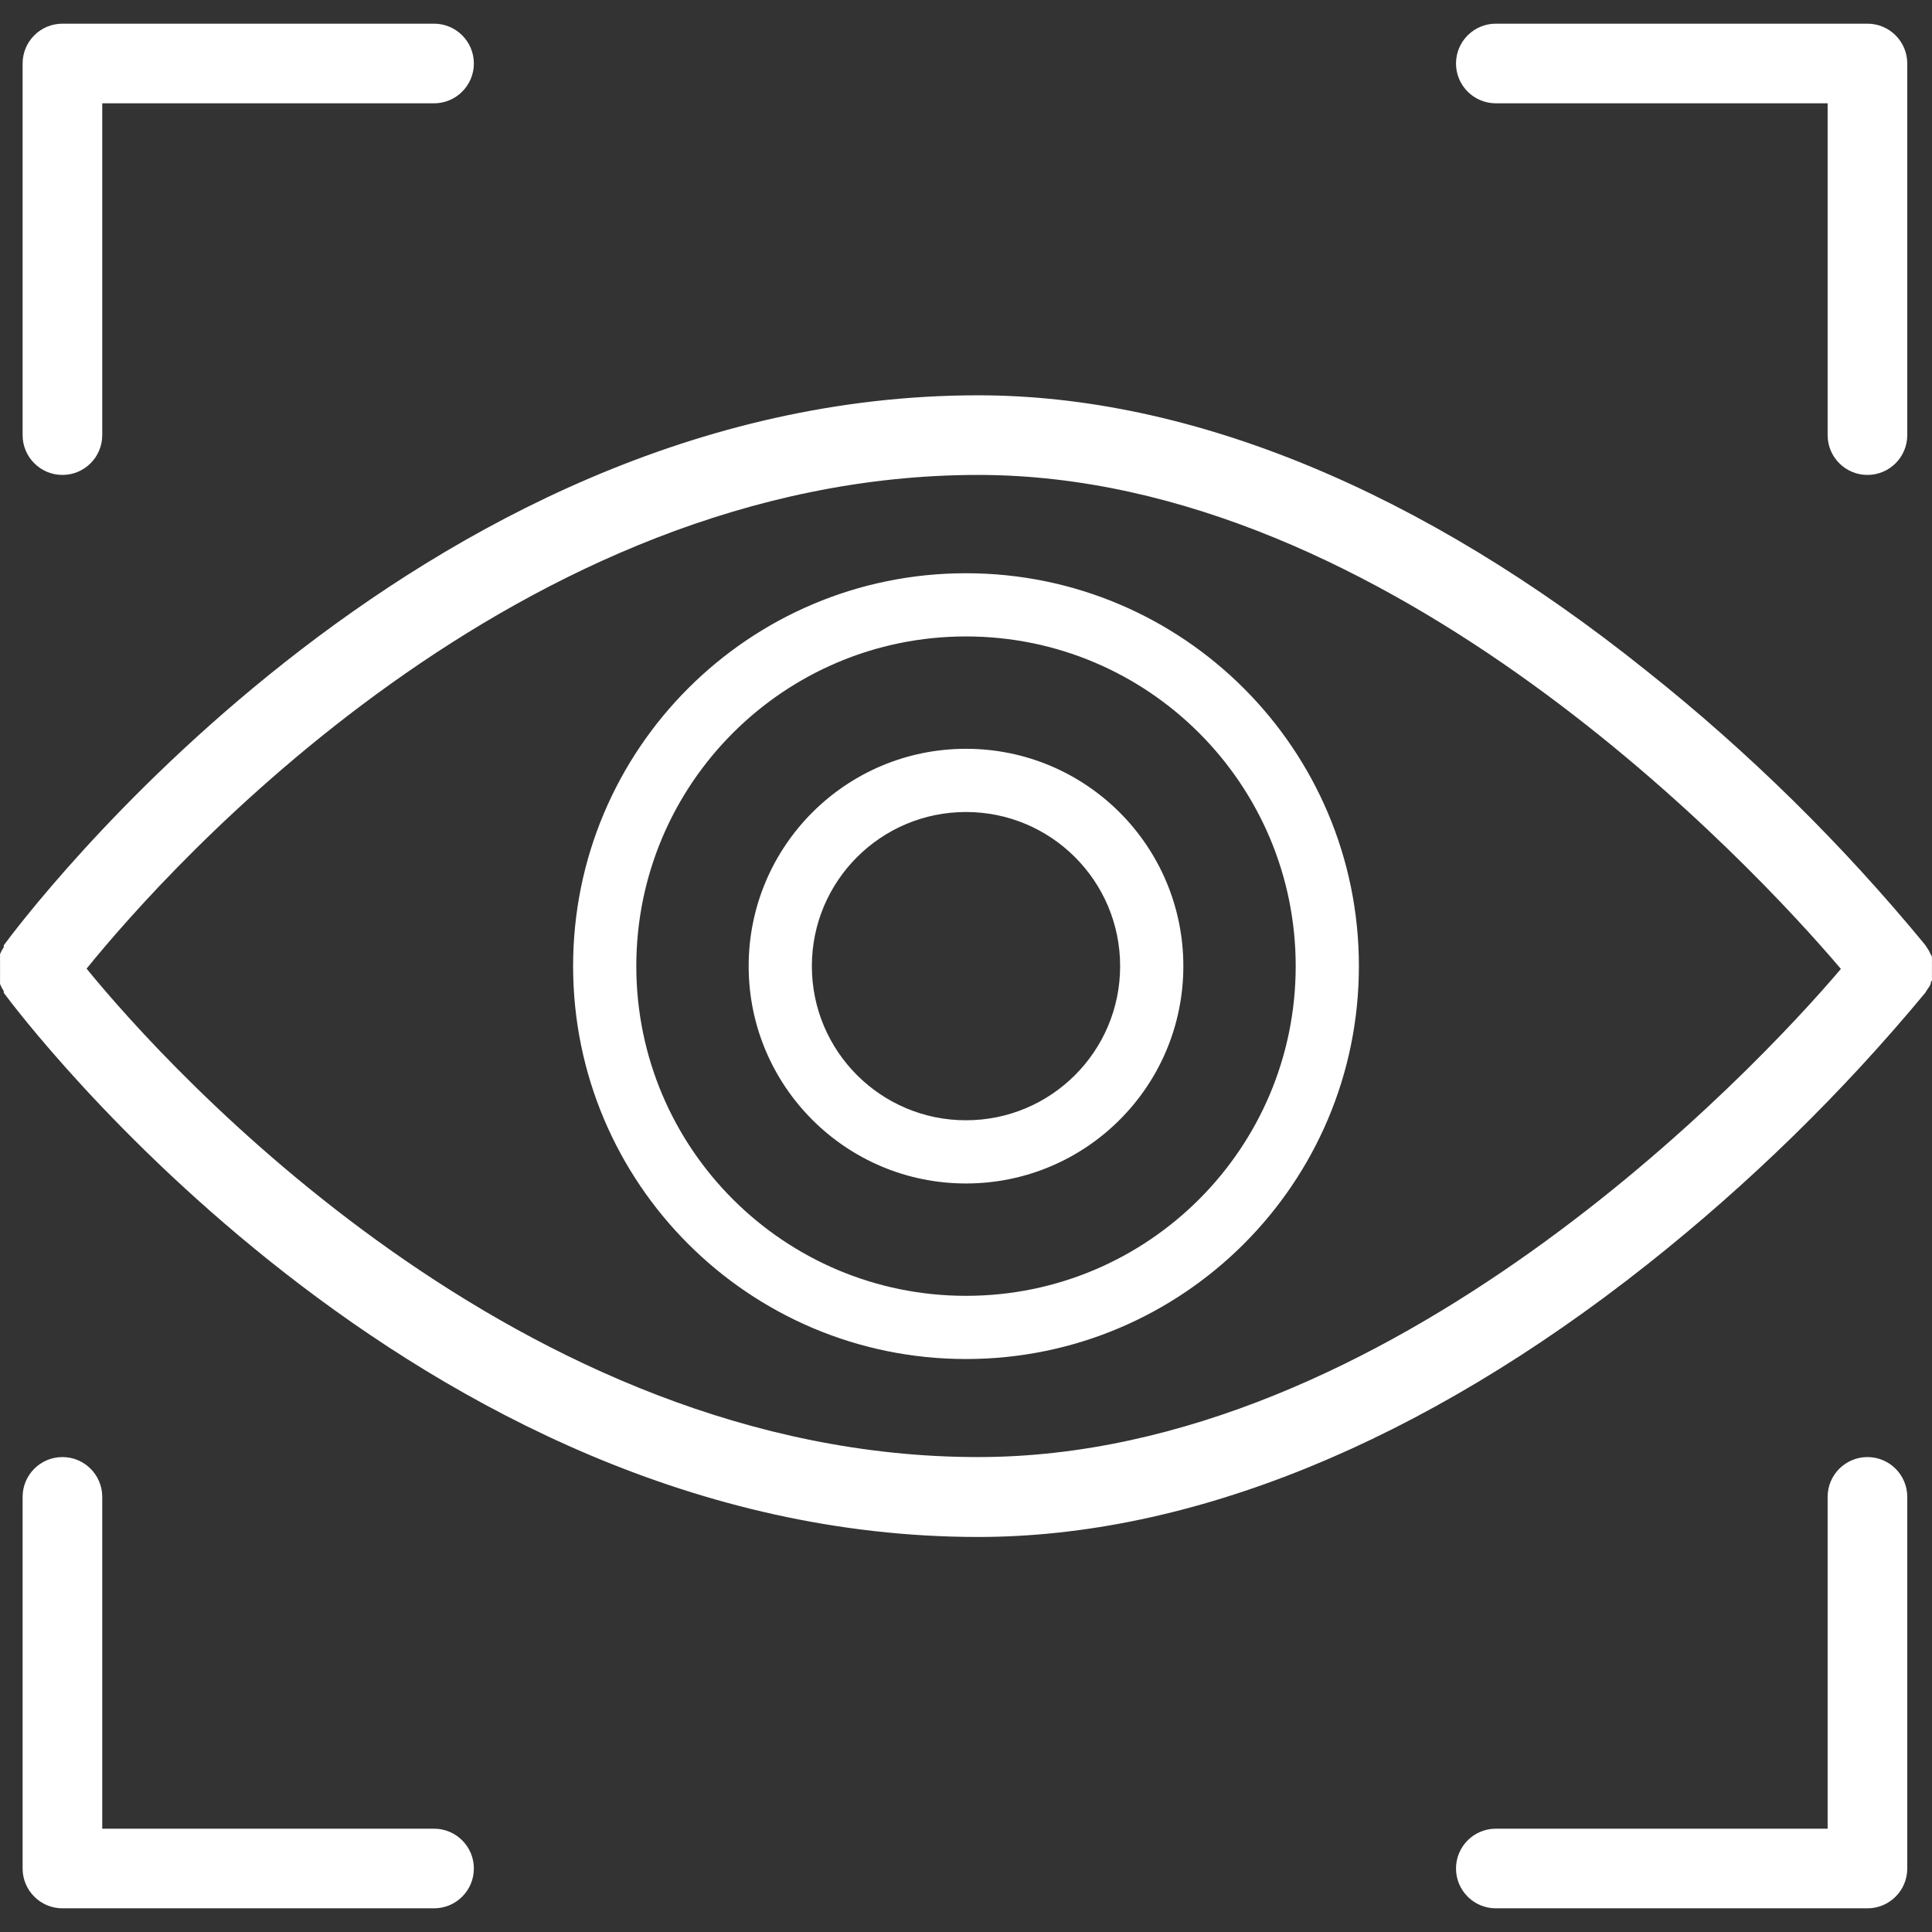 <?xml version="1.0" encoding="UTF-8"?> <!-- Creator: CorelDRAW 2017 --> <svg xmlns="http://www.w3.org/2000/svg" xmlns:xlink="http://www.w3.org/1999/xlink" xml:space="preserve" width="50mm" height="50mm" style="shape-rendering:geometricPrecision; text-rendering:geometricPrecision; image-rendering:optimizeQuality; fill-rule:evenodd; clip-rule:evenodd" viewBox="0 0 5000 5000"><rect x="0" y="0" width="5000" height="5000" fill="#333333" stroke="none"/> <defs> <style type="text/css"> <![CDATA[ .fil0 {fill:white;fill-rule:nonzero} ]]> </style> </defs> <g id="Слой_x0020_1">  <path class="fil0" d="M2500 1483.53c280.78,0 534.98,113.82 718.99,297.83 184.01,184 297.82,438.21 297.82,718.98 0,280.78 -113.81,534.99 -297.82,718.99 -184.01,184.01 -438.21,297.82 -718.99,297.82 -280.78,0 -534.98,-113.81 -718.99,-297.82 -184.01,-184 -297.82,-438.21 -297.82,-718.99 0,-280.77 113.81,-534.98 297.82,-718.98 184.01,-184.01 438.21,-297.83 718.99,-297.83zm603.34 413.47c-154.4,-154.4 -367.72,-249.9 -603.34,-249.9 -235.62,0 -448.94,95.5 -603.34,249.9 -154.4,154.4 -249.91,367.72 -249.91,603.34 0,235.63 95.51,448.95 249.91,603.35 154.4,154.4 367.72,249.9 603.34,249.9 235.62,0 448.94,-95.5 603.34,-249.9 154.4,-154.4 249.91,-367.72 249.91,-603.35 0,-235.62 -95.51,-448.94 -249.91,-603.34zm-603.34 40.88c155.32,0 295.94,62.96 397.72,164.75 101.79,101.79 164.75,242.4 164.75,397.71 0,155.32 -62.96,295.94 -164.75,397.72 -101.78,101.79 -242.4,164.75 -397.72,164.75 -155.31,0 -295.93,-62.96 -397.71,-164.75 -101.79,-101.78 -164.75,-242.4 -164.75,-397.72 0,-155.31 62.96,-295.93 164.75,-397.71 101.78,-101.79 242.4,-164.75 397.71,-164.75zm282.08 280.4c-72.19,-72.18 -171.92,-116.83 -282.08,-116.83 -110.16,0 -209.89,44.65 -282.07,116.83 -72.18,72.17 -116.83,171.9 -116.83,282.06 0,110.16 44.65,209.9 116.83,282.08 72.18,72.18 171.91,116.83 282.07,116.83 110.16,0 209.89,-44.65 282.08,-116.83 72.18,-72.19 116.83,-171.92 116.83,-282.08 0,-110.15 -44.65,-209.88 -116.83,-282.06zm2214.35 328.44c0,0 0,-6.19 3.44,-8.93 0.08,-1.7 0.13,-3.45 0.13,-5.16 0,-1.71 -0.05,-3.45 -0.13,-5.15 -0.09,-1.71 0,-6.19 0,-8.94 0,-2.74 0,-6.86 0,-10.3 0,-3.43 0,-6.18 0,-9.62 0,-3.43 0,-6.18 0,-9.61 0.08,-1.59 0.11,-3.2 0.11,-4.81 0,-1.6 -0.03,-3.22 -0.11,-4.81 -0.07,-1.59 0,-6.18 -3.43,-9.61l-4.12 -8.93 -6.19 -9.62 -4.12 -6.18c-213.72,-259.8 -455.8,-498.36 -719.04,-707.54 -582.76,-467.86 -1181.11,-714.48 -1731.37,-714.48 -1462.55,0 -2479.26,1365.68 -2521.85,1423.39l0 4.81 -5.5 8.93 -4.12 8.93 0 8.93c-0.08,1.7 -0.13,3.44 -0.13,5.15 0,1.72 0.05,3.46 0.13,5.16 0.09,1.7 0,6.18 0,9.62 0,3.43 0,6.87 0,10.3 0,3.43 0,6.87 0,9.62 0,2.75 0,6.18 0,9.62 -0.08,1.58 -0.11,3.19 -0.11,4.8 0,1.6 0.03,3.22 0.11,4.81l0 9.61 4.12 8.93 5.5 9.62 0 4.12c42.59,57.71 1059.3,1408.28 2521.85,1408.28 549.57,0 1148.61,-243.87 1731.84,-705.51 263.09,-208.38 505.27,-444.73 719.43,-703.24l4.12 -6.87 6.19 -8.93 3.25 -6.39zm-2464.83 1224.17c-1187.08,0 -2095.25,-1003.66 -2307.52,-1264.02 212.27,-262.42 1118.38,-1277.75 2307.52,-1277.75 1064.8,0 2005.94,1011.21 2232.64,1278.44 -226.7,267.23 -1167.84,1263.33 -2232.64,1263.33zm-2370.04 -2541.77c56.91,0 103.05,-46.15 103.05,-103.05l0 -858.7 858.71 0c56.9,0 103.05,-46.15 103.05,-103.05 0,-56.9 -46.15,-103.04 -103.05,-103.04l-961.76 0c-56.89,0 -103.04,46.14 -103.04,103.04l0 961.75c0,56.9 46.15,103.05 103.05,103.05l-0.01 0zm3709.62 -961.75l858.71 0 0 858.7c0,56.9 46.15,103.05 103.05,103.05 56.9,0 103.04,-46.15 103.04,-103.05l0 -961.75c0,-56.9 -46.14,-103.04 -103.04,-103.04l-961.76 0c-56.9,0 -103.04,46.14 -103.04,103.04 0,56.9 46.14,103.05 103.04,103.05zm961.76 3503.52c-56.9,-0.01 -103.05,46.14 -103.05,103.04l0 858.71 -858.71 0c-56.9,-0.01 -103.04,46.14 -103.04,103.04 0,56.9 46.14,103.04 103.04,103.04l961.76 0.01c56.9,-0.01 103.04,-46.15 103.04,-103.05l0 -961.75c0,-56.9 -46.14,-103.05 -103.04,-103.05l0 0.01zm-3709.62 961.75l-858.71 0 0 -858.71c0,-56.9 -46.14,-103.05 -103.04,-103.05 -56.9,0 -103.05,46.15 -103.05,103.05l0 961.75c0,56.9 46.15,103.04 103.05,103.04l961.75 0.01c56.9,-0.01 103.05,-46.15 103.05,-103.05 0,-56.9 -46.15,-103.05 -103.05,-103.05l0 0.01z"></path> </g> </svg> 